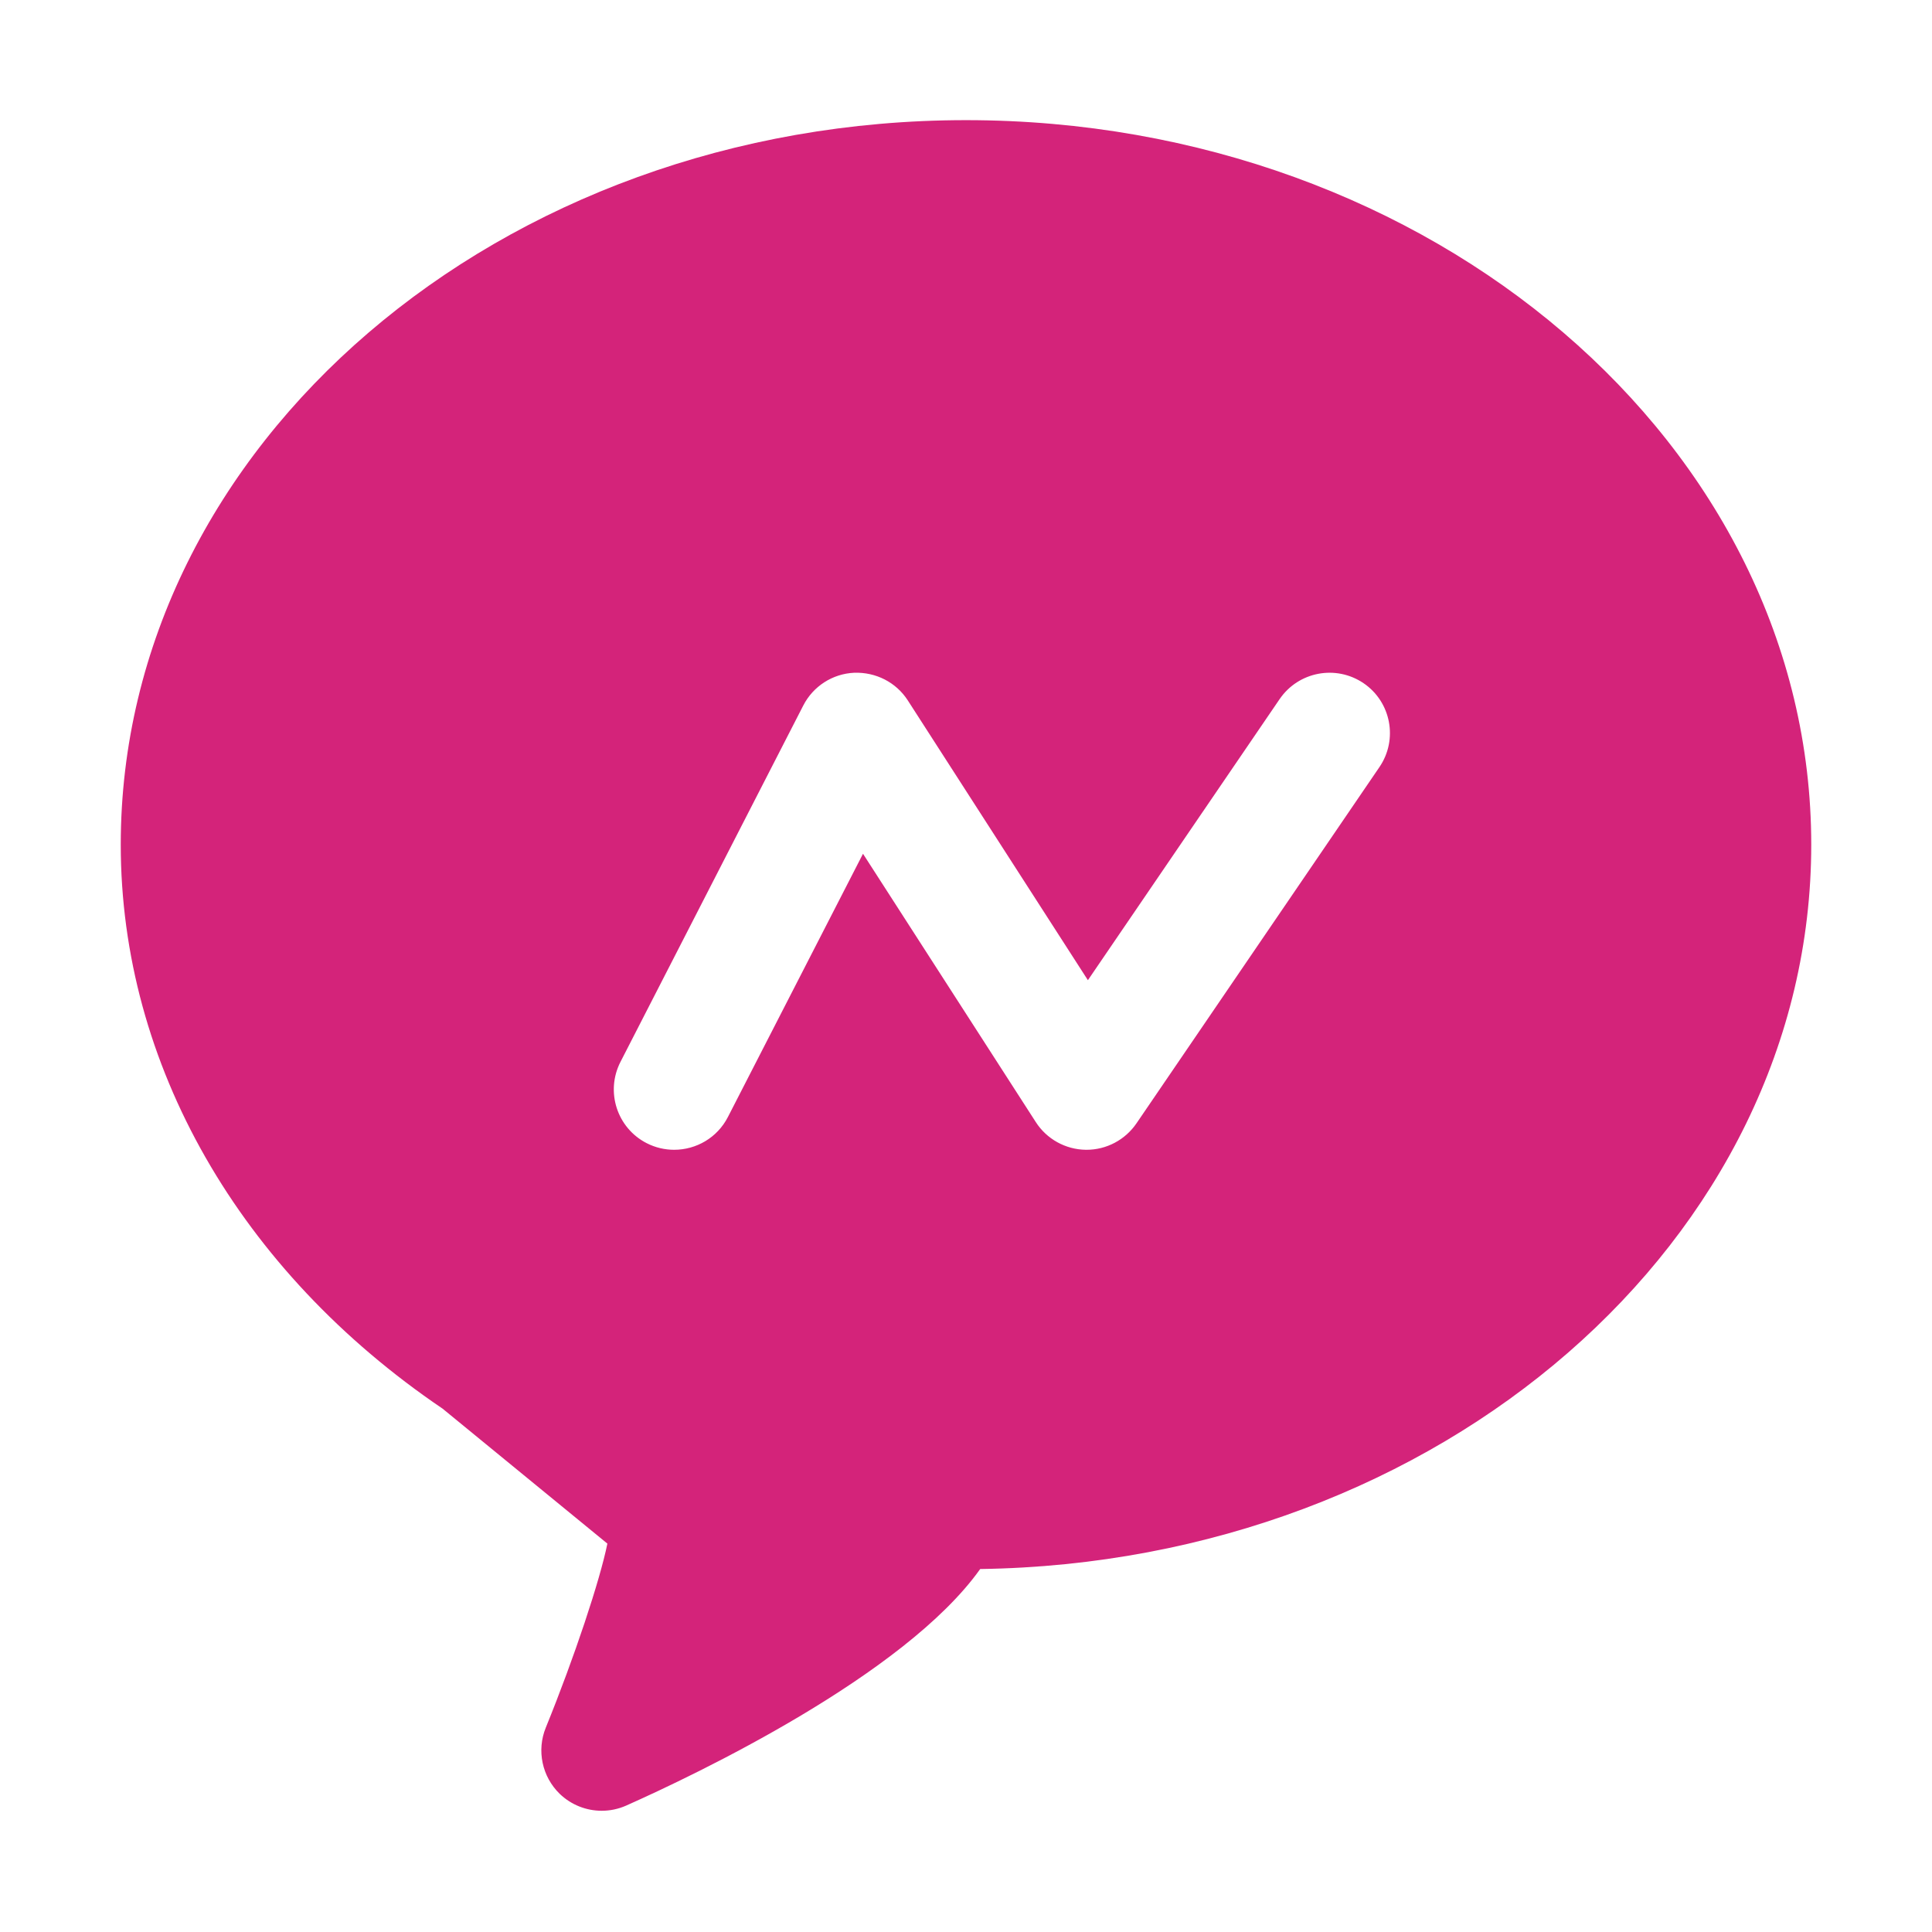 <?xml version="1.0" standalone="no"?><!DOCTYPE svg PUBLIC "-//W3C//DTD SVG 1.1//EN" "http://www.w3.org/Graphics/SVG/1.1/DTD/svg11.dtd"><svg t="1742472108498" class="icon" viewBox="0 0 1024 1024" version="1.1" xmlns="http://www.w3.org/2000/svg" p-id="5054" xmlns:xlink="http://www.w3.org/1999/xlink" width="200" height="200"><path d="M387.2 782.24" fill="#d4237a" p-id="5055"></path><path d="M286.112 741.12" p-id="5056" fill="#d4237a"></path><path d="M512 63.68c-247.04 0-448 172.256-448 384 0 116.48 63.008 226.048 170.592 298.944l87.328 71.52c-3.904 19.328-17.408 60.096-32.64 97.536-4.928 12.096-1.984 25.984 7.36 35.072 6.112 5.888 14.112 8.992 22.272 8.992 4.384 0 8.8-0.896 12.992-2.752 36.416-16.224 147.488-68.96 187.616-125.376C763.136 828.16 960 657.248 960 447.68 960 235.968 759.04 63.68 512 63.68zM731.136 406.56l-128.8 188.864c-5.984 8.736-15.872 13.984-26.432 13.984-0.128 0-0.288 0-0.448 0-10.72-0.16-20.672-5.664-26.464-14.688l-91.584-142.208L385.824 592c-5.664 11.072-16.864 17.408-28.512 17.408-4.896 0-9.92-1.12-14.592-3.52-15.712-8.064-21.92-27.328-13.856-43.072l96.896-188.896c5.216-10.176 15.456-16.8 26.912-17.344 11.52-0.416 22.272 5.024 28.48 14.656l95.456 148.288 101.632-148.992c9.984-14.592 29.856-18.336 44.48-8.416C737.312 372.032 741.088 391.968 731.136 406.56z" p-id="5057" fill="#d4237a"></path></svg>